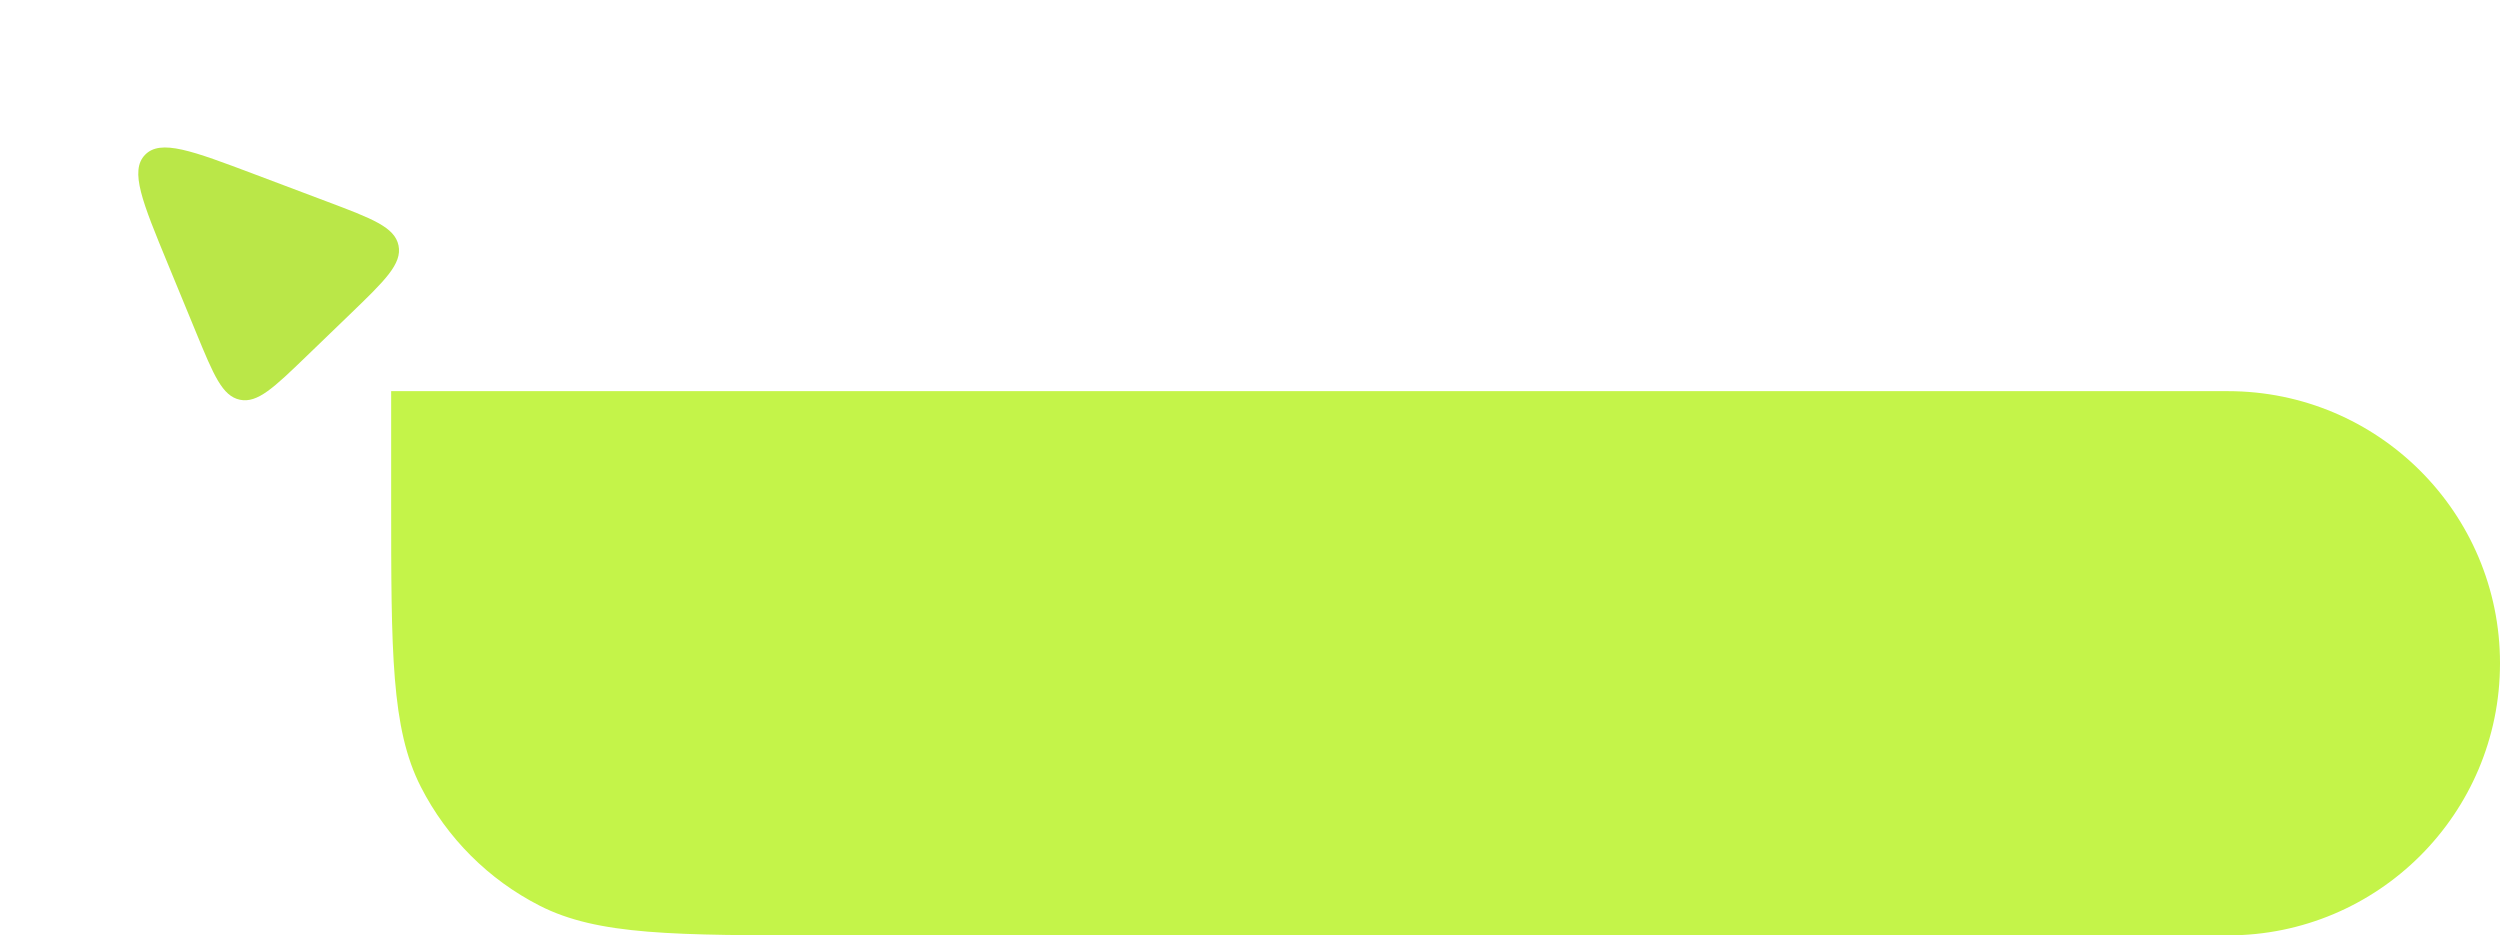 <?xml version="1.0" encoding="UTF-8"?> <svg xmlns="http://www.w3.org/2000/svg" width="147" height="55" viewBox="0 0 147 55" fill="none"> <path d="M14.978 10.25C11.287 8.858 9.441 8.162 8.528 9.104C7.614 10.046 8.366 11.87 9.869 15.517L11.547 19.59C12.563 22.055 13.071 23.288 14.107 23.505C15.143 23.721 16.103 22.796 18.022 20.945L20.586 18.472C22.632 16.499 23.655 15.512 23.433 14.434C23.211 13.355 21.881 12.853 19.221 11.85L14.978 10.25Z" fill="#BAE748"></path> <path d="M23 23H131C139.837 23 147 30.163 147 39V39C147 47.837 139.837 55 131 55H48.6C39.639 55 35.159 55 31.736 53.256C28.726 51.722 26.278 49.274 24.744 46.264C23 42.841 23 38.361 23 29.4V23Z" fill="#C4F449"></path> </svg> 